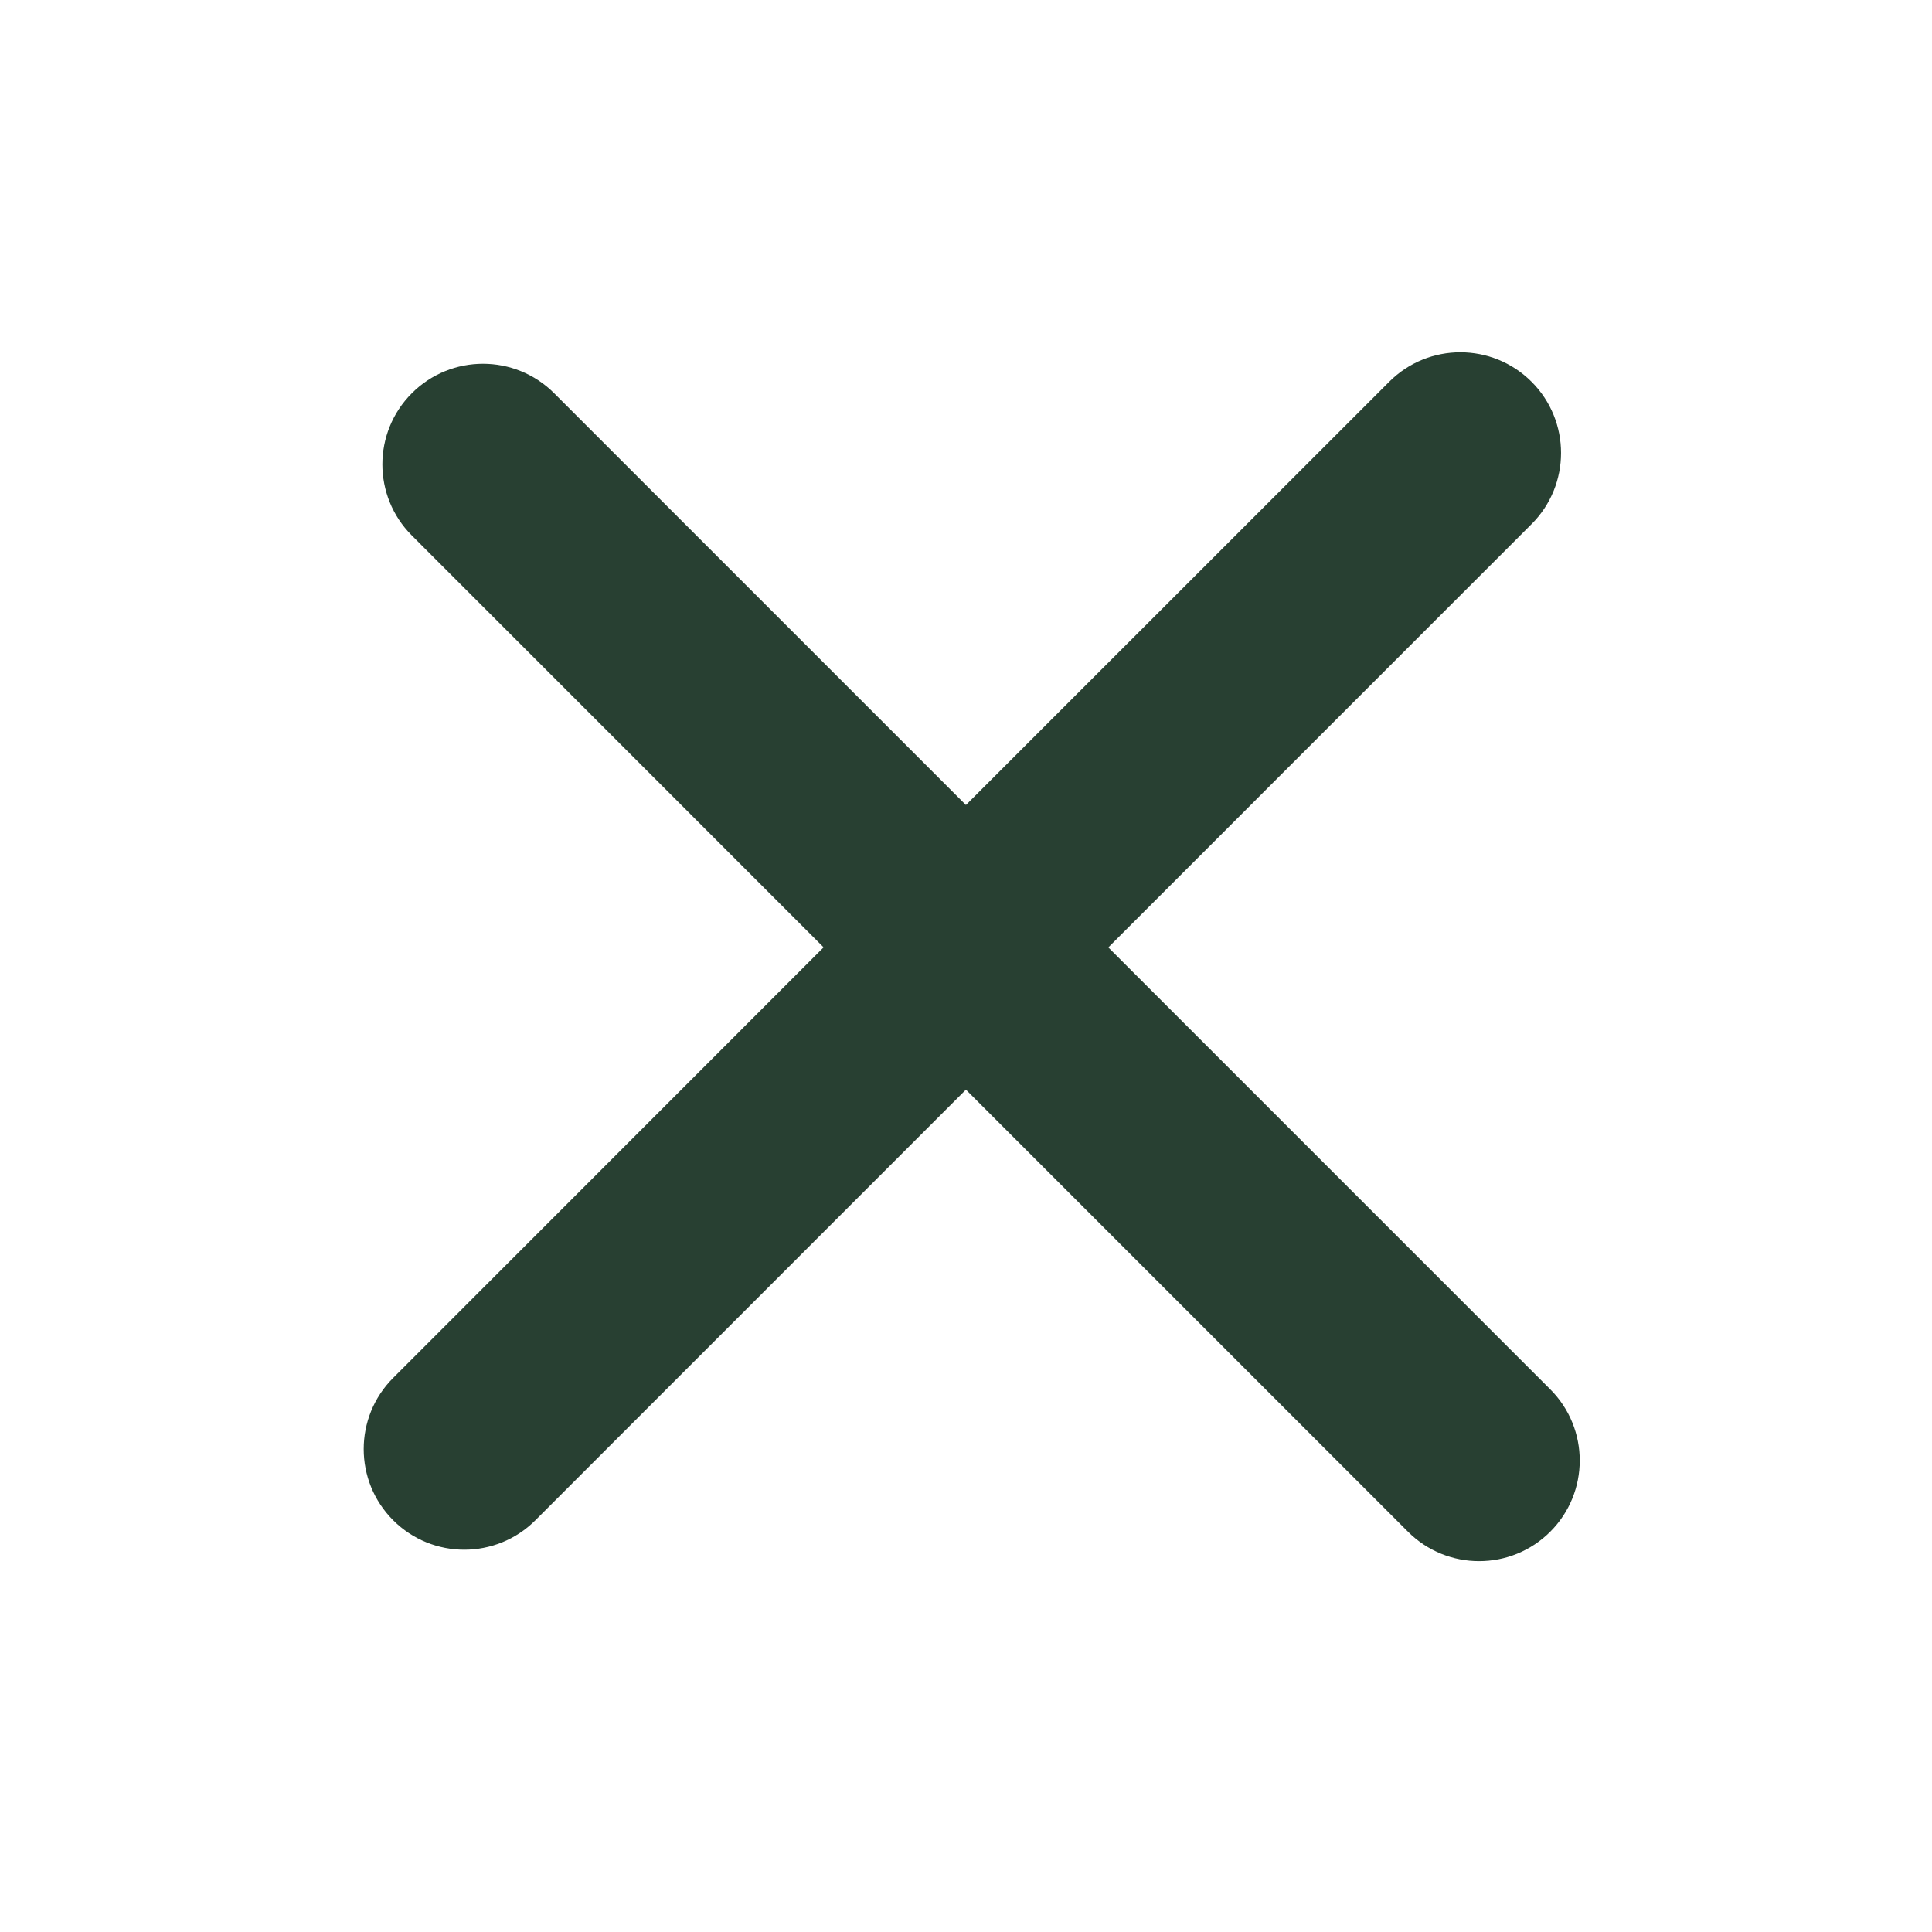 <svg width="24" height="24" viewBox="0 0 24 24" fill="none" xmlns="http://www.w3.org/2000/svg">
<path d="M17.258 4.742C17.746 4.254 18.537 4.255 19.025 4.742C19.514 5.23 19.514 6.023 19.025 6.511L13.768 11.769L19.258 17.259C19.746 17.747 19.746 18.539 19.258 19.027C18.77 19.515 17.978 19.515 17.49 19.027L11.999 13.536L6.651 18.885C6.163 19.373 5.372 19.373 4.884 18.885C4.396 18.397 4.396 17.605 4.884 17.117L10.231 11.768L5.116 6.652C4.628 6.164 4.628 5.373 5.116 4.885C5.604 4.397 6.396 4.397 6.884 4.885L11.999 10L17.258 4.742Z" fill="#284032"/>
</svg>
